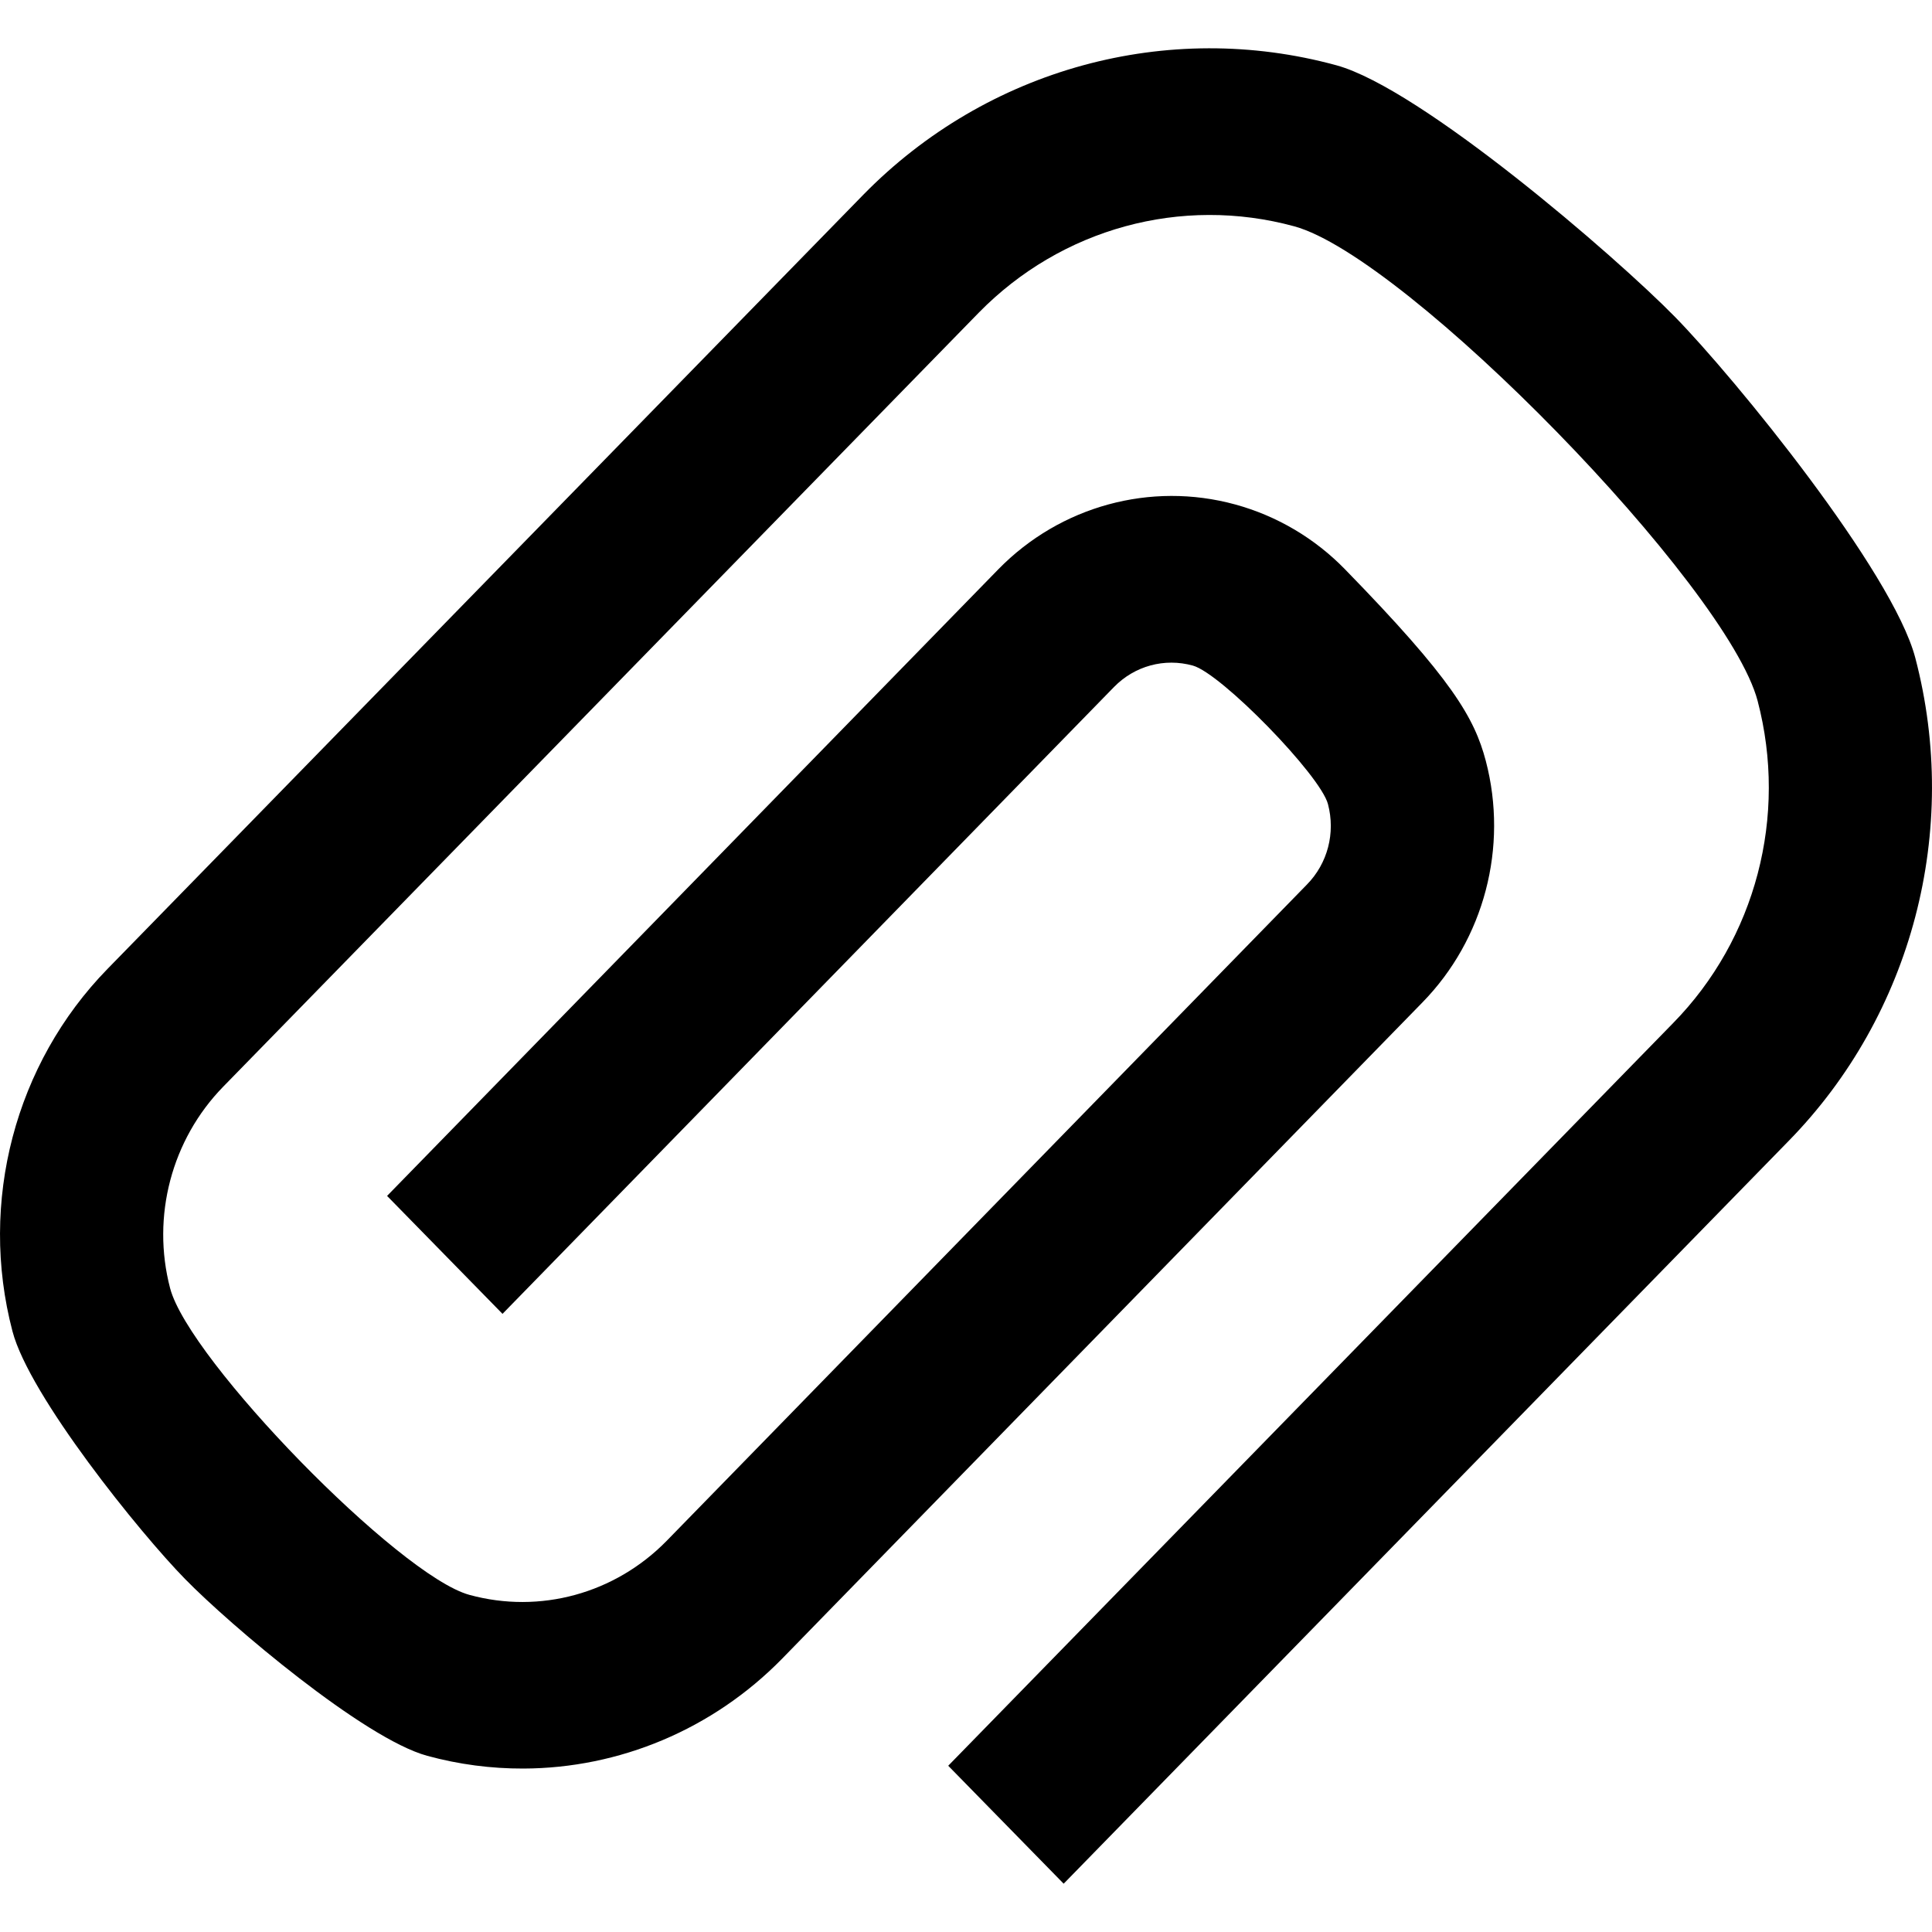 <svg width="20" height="20" viewBox="0 0 20 20" fill="none" xmlns="http://www.w3.org/2000/svg">
<path fill-rule="evenodd" clip-rule="evenodd" d="M17.34 3.281C16.721 2.649 14.71 0.916 13.835 0.676C12.086 0.198 10.217 0.709 8.937 2.016L1.113 10.03C0.156 11.01 -0.222 12.444 0.129 13.781C0.304 14.451 1.451 15.872 1.916 16.346C2.38 16.821 3.767 17.997 4.422 18.176C4.752 18.266 5.086 18.309 5.418 18.308C6.41 18.305 7.377 17.905 8.096 17.171L14.724 10.378C15.364 9.724 15.615 8.769 15.381 7.877C15.263 7.431 15.034 7.032 13.922 5.892C13.613 5.575 13.222 5.341 12.786 5.222C11.912 4.983 10.976 5.238 10.336 5.892L4.007 12.38L5.202 13.601L11.532 7.112C11.746 6.893 12.055 6.809 12.348 6.89C12.641 6.97 13.669 8.025 13.747 8.324C13.826 8.623 13.744 8.938 13.529 9.157L6.901 15.951C6.366 16.497 5.59 16.71 4.859 16.51C4.129 16.31 1.957 14.082 1.761 13.336C1.566 12.592 1.777 11.797 2.309 11.251L10.132 3.237C10.987 2.364 12.23 2.024 13.399 2.343C14.567 2.663 17.882 6.064 18.195 7.256C18.508 8.449 18.176 9.718 17.32 10.591L9.816 18.279L11.011 19.5L18.515 11.812C19.795 10.505 20.296 8.596 19.827 6.81C19.593 5.918 17.96 3.914 17.34 3.281Z" fill="black"/>
</svg>
